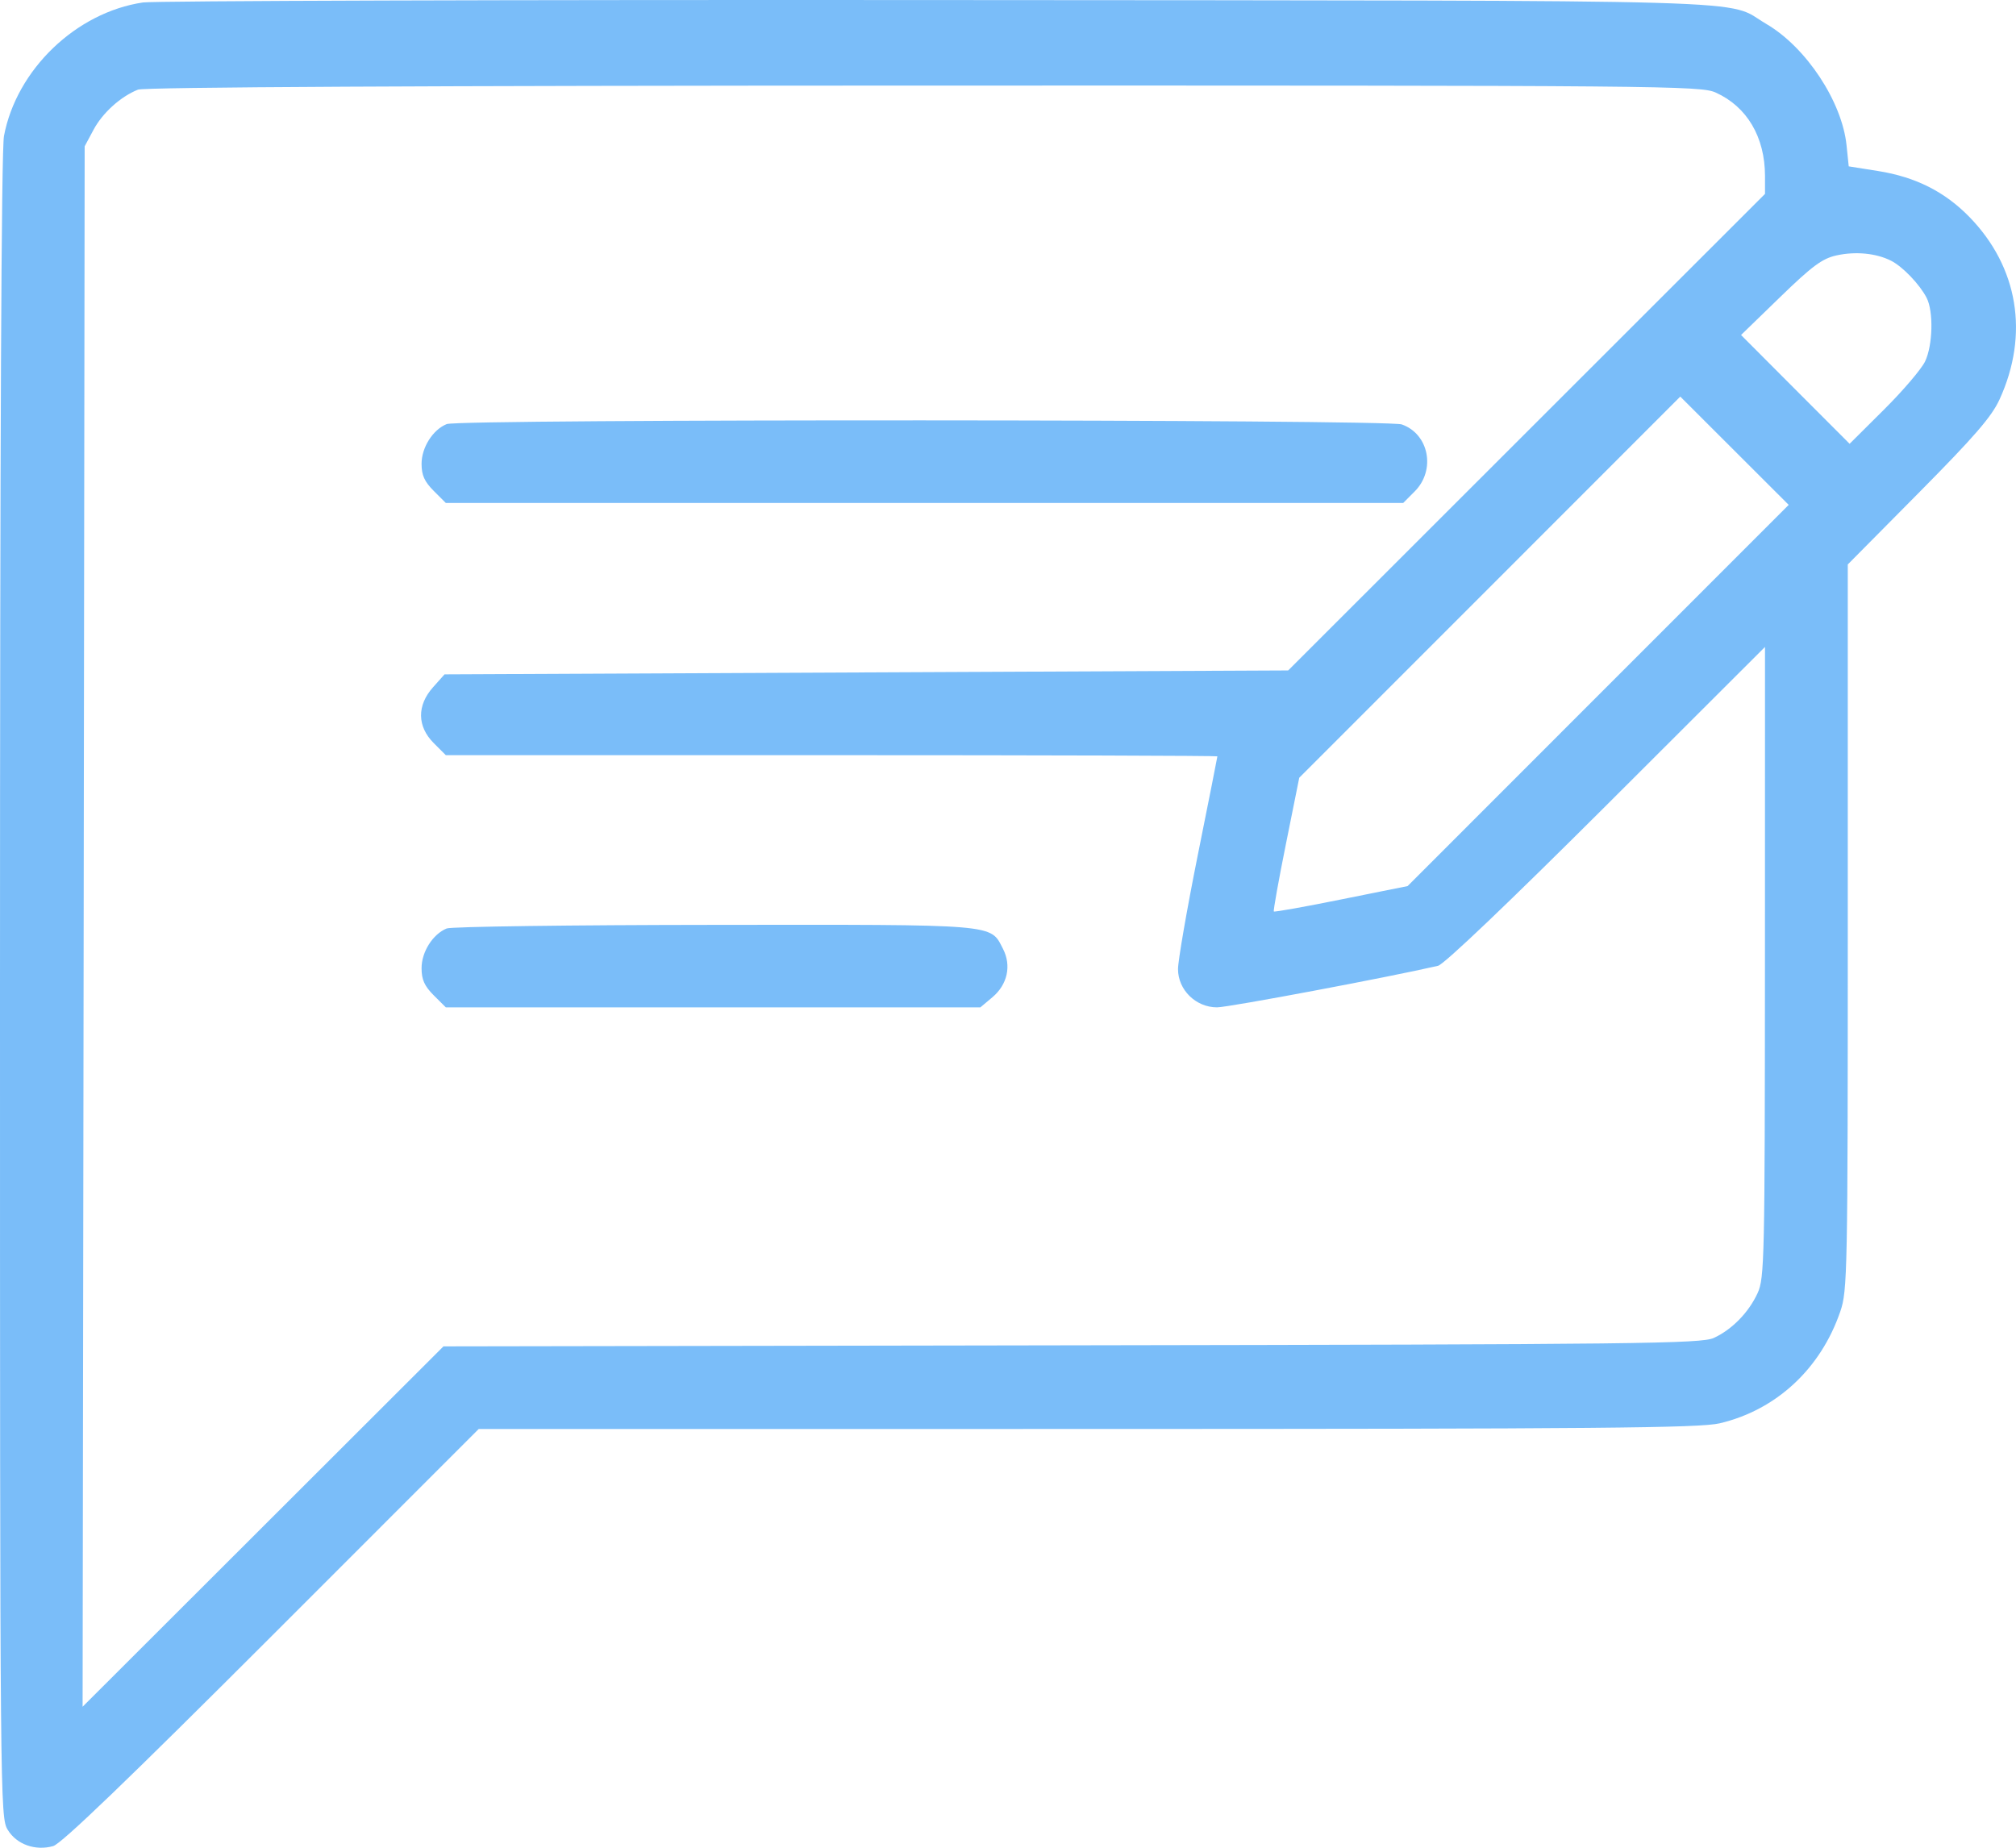 <svg width="36" height="33" viewBox="0 0 36 33" fill="none" xmlns="http://www.w3.org/2000/svg">
<path fill-rule="evenodd" clip-rule="evenodd" d="M2.553 0.044C1.358 0.221 0.294 1.244 0.071 2.429C0.024 2.678 -0 7.908 1.35315e-06 17.631C0 32.225 0.002 32.458 0.138 32.68C0.297 32.941 0.629 33.06 0.949 32.971C1.096 32.93 2.292 31.779 4.854 29.217L8.548 25.522L19.418 25.521C28.543 25.52 30.355 25.504 30.709 25.42C31.718 25.182 32.511 24.448 32.862 23.424C32.99 23.055 32.996 22.736 32.996 16.559V10.081L34.261 8.804C35.259 7.796 35.565 7.443 35.707 7.132C36.238 5.971 36.04 4.771 35.169 3.876C34.727 3.423 34.208 3.162 33.541 3.055L33.013 2.971L32.974 2.594C32.893 1.814 32.254 0.846 31.545 0.43C30.775 -0.021 31.968 0.013 16.744 0.001C9.14 -0.005 2.755 0.015 2.553 0.044ZM30.64 1.654C31.198 1.907 31.517 2.449 31.518 3.144L31.518 3.463L27.261 7.718L23.003 11.974L15.47 12.009L7.938 12.044L7.733 12.274C7.443 12.598 7.448 12.974 7.744 13.27L7.961 13.487H14.85C18.639 13.487 21.739 13.497 21.739 13.508C21.739 13.52 21.581 14.318 21.387 15.282C21.194 16.245 21.036 17.157 21.036 17.308C21.036 17.679 21.354 17.991 21.733 17.991C21.937 17.991 24.807 17.451 25.679 17.249C25.787 17.224 26.956 16.108 28.687 14.381L31.518 11.554L31.517 17.183C31.515 22.492 31.508 22.828 31.386 23.094C31.227 23.44 30.929 23.745 30.604 23.895C30.381 23.998 29.278 24.011 19.138 24.027L7.919 24.046L4.697 27.264L1.475 30.482L1.494 16.547L1.512 2.613L1.67 2.318C1.831 2.016 2.155 1.724 2.464 1.601C2.576 1.556 7.562 1.53 16.498 1.528C29.757 1.526 30.37 1.531 30.64 1.654ZM33.77 4.657C33.979 4.764 34.28 5.079 34.404 5.319C34.529 5.562 34.515 6.164 34.377 6.454C34.313 6.589 33.984 6.976 33.645 7.313L33.029 7.926L32.059 6.955L31.09 5.983L31.787 5.307C32.36 4.751 32.538 4.619 32.792 4.562C33.136 4.486 33.504 4.522 33.77 4.657ZM28.538 12.421L25.136 15.825L23.953 16.063C23.303 16.195 22.76 16.291 22.747 16.279C22.735 16.266 22.832 15.723 22.963 15.073L23.201 13.89L26.603 10.487L30.005 7.083L30.973 8.05L31.941 9.017L28.538 12.421ZM7.977 7.574C7.729 7.674 7.528 7.992 7.528 8.283C7.528 8.487 7.579 8.6 7.744 8.766L7.961 8.983H16.509H25.057L25.262 8.777C25.643 8.396 25.518 7.75 25.031 7.58C24.766 7.488 8.205 7.481 7.977 7.574ZM7.977 16.582C7.729 16.683 7.528 17 7.528 17.291C7.528 17.495 7.579 17.609 7.744 17.775L7.961 17.991H12.734H17.507L17.721 17.811C17.991 17.584 18.065 17.245 17.91 16.945C17.679 16.498 17.852 16.513 12.755 16.518C10.209 16.52 8.059 16.549 7.977 16.582Z" fill="#7ABDF9"/>
</svg>
